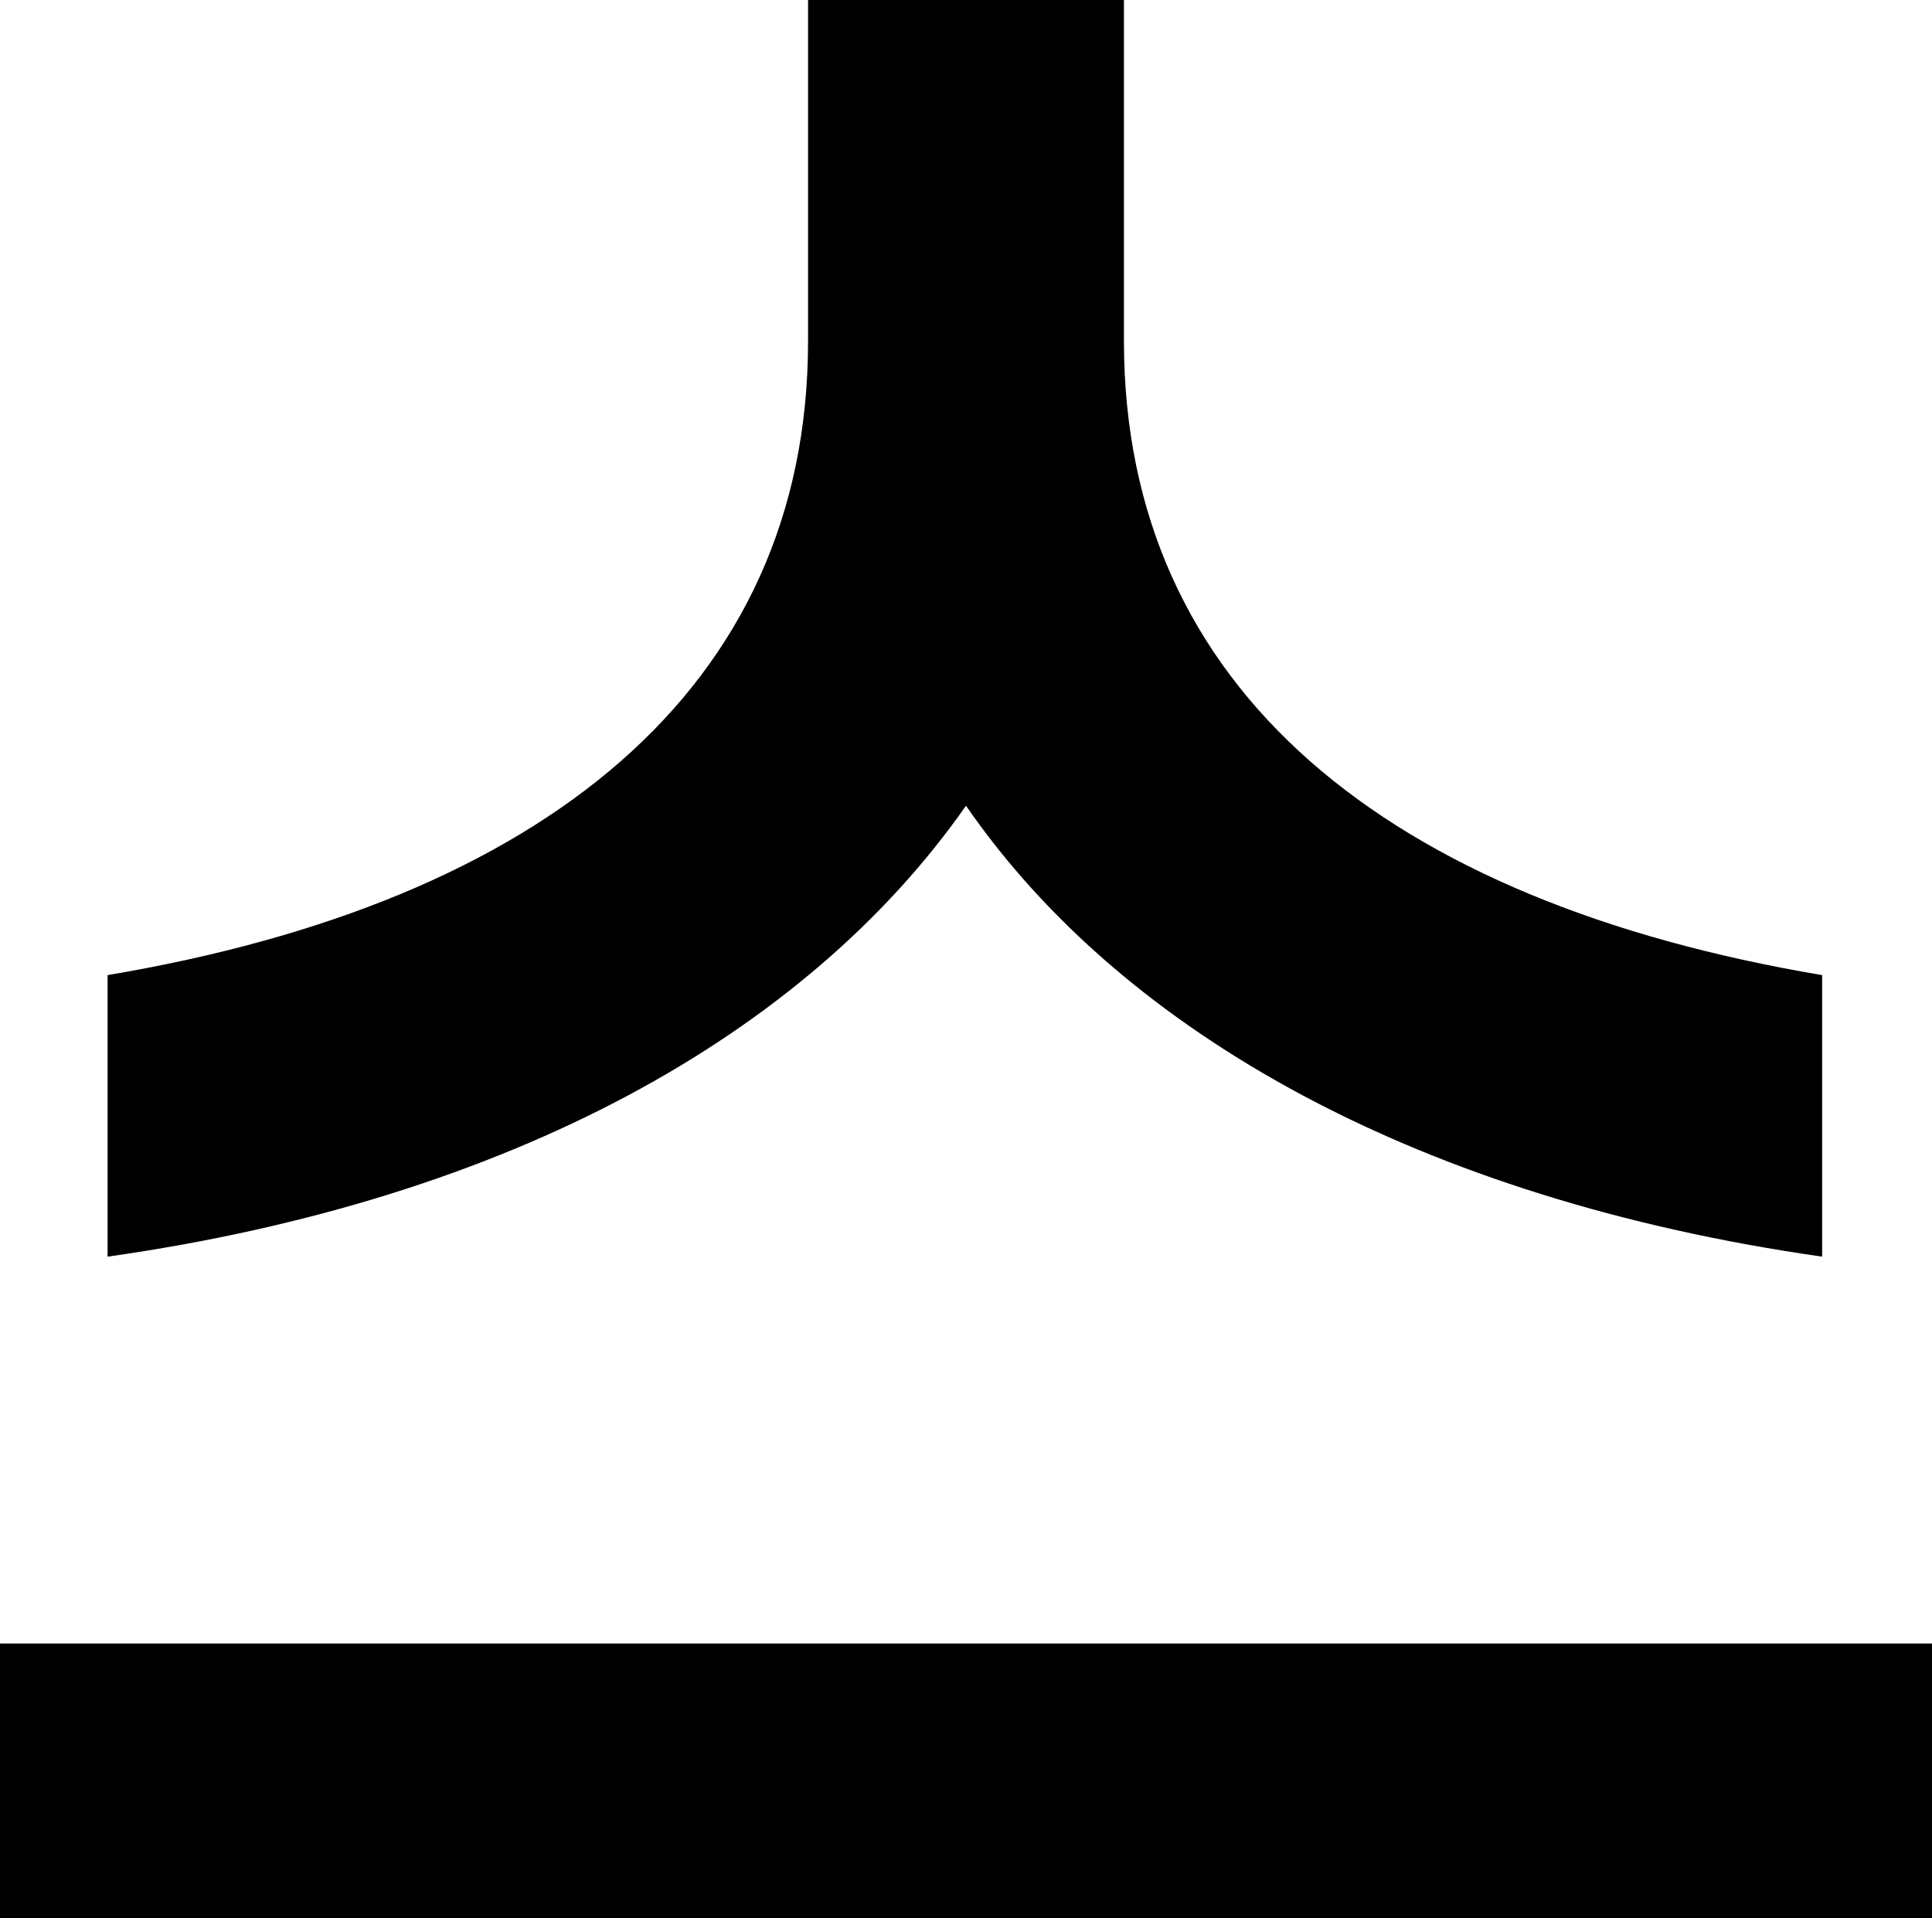 <?xml version="1.0" encoding="utf-8"?>
<svg xmlns="http://www.w3.org/2000/svg" fill="none" height="100%" overflow="visible" preserveAspectRatio="none" style="display: block;" viewBox="0 0 27.008 26.816" width="100%">
<path d="M1.504 17.568V13.632C7.584 12.608 11.296 9.632 11.296 4.768V0H15.712V4.768C15.712 9.632 19.392 12.608 25.472 13.632V17.568C19.872 16.768 15.712 14.464 13.504 11.264C11.264 14.464 7.136 16.768 1.504 17.568ZM27.008 22.976V26.816H0V22.976H27.008Z" fill="black" id="Vector"/>
</svg>